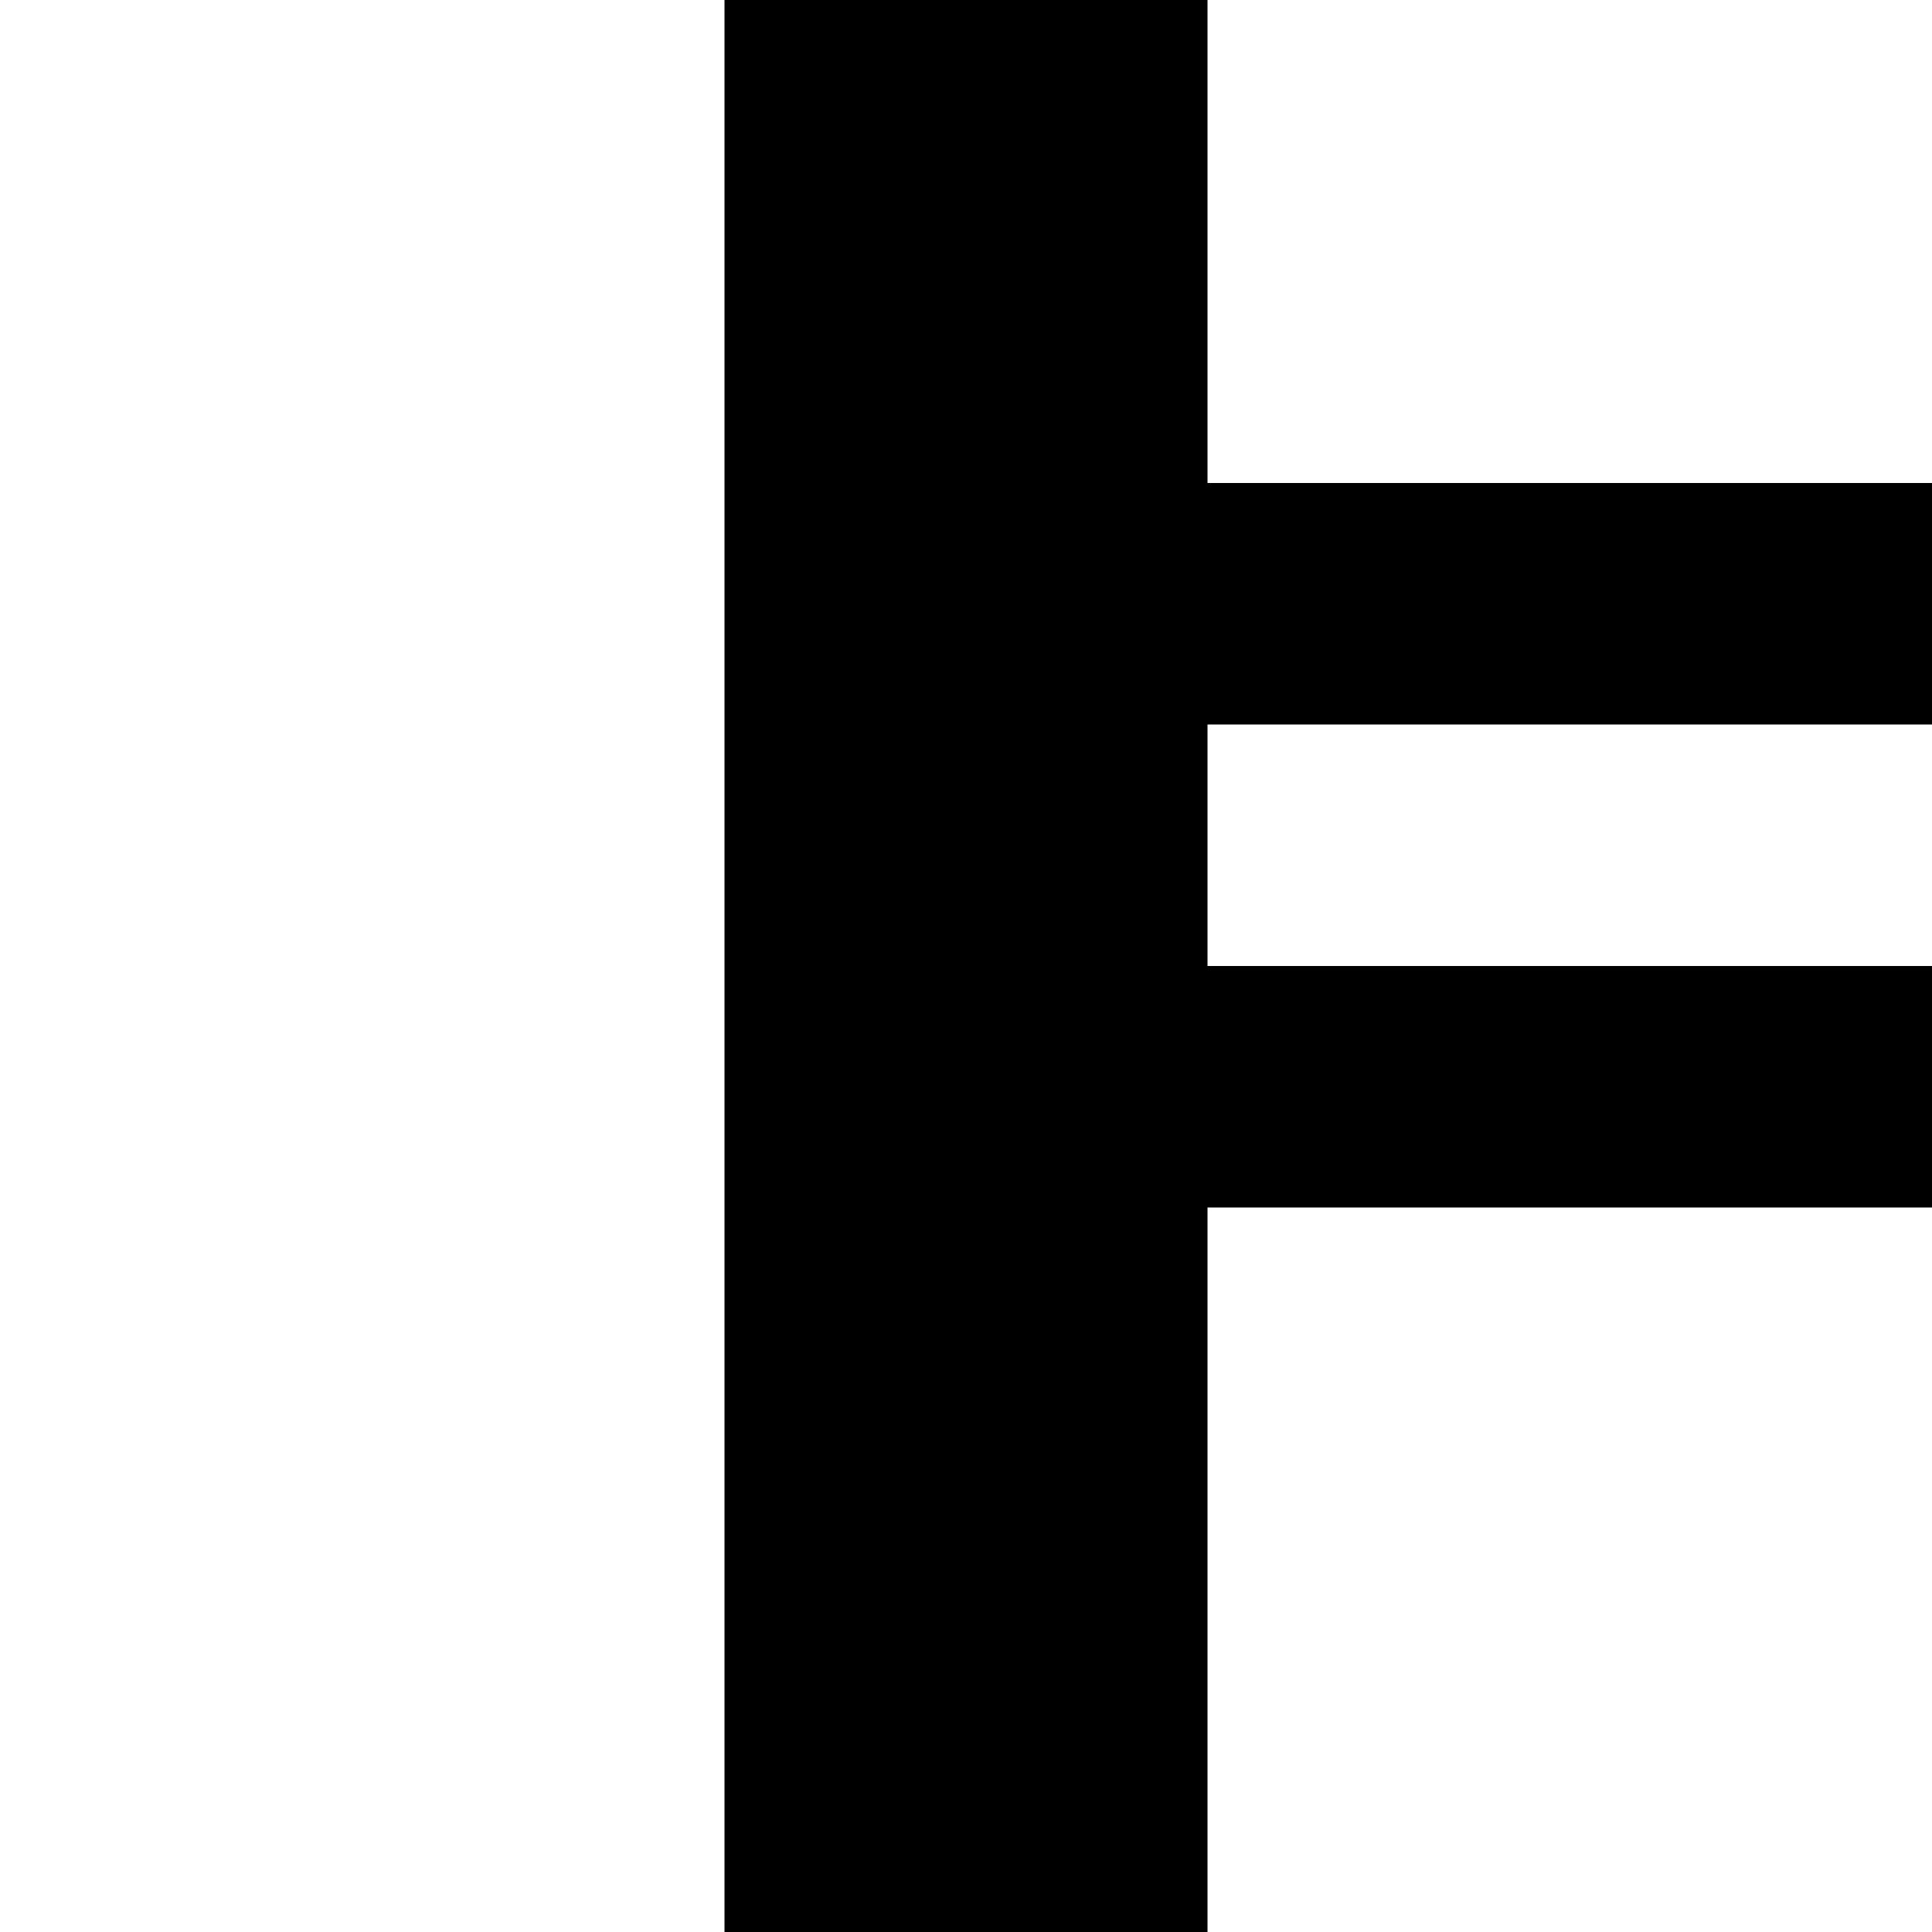 <?xml version="1.0" standalone="no"?>
<!DOCTYPE svg PUBLIC "-//W3C//DTD SVG 20010904//EN"
 "http://www.w3.org/TR/2001/REC-SVG-20010904/DTD/svg10.dtd">
<svg version="1.0" xmlns="http://www.w3.org/2000/svg"
 width="32pt" height="32pt" viewBox="0 0 32 32"
 preserveAspectRatio="xMidYMid meet">
<g transform="translate(0,32) scale(1,-1)"
fill="#000000" stroke="none">
<path d="M12 16 l0 -16 4 0 4 0 0 6 0 6 6 0 6 0 0 2 0 2 -6 0 -6 0 0 2 0 2 6
0 6 0 0 2 0 2 -6 0 -6 0 0 4 0 4 -4 0 -4 0 0 -16z"/>
</g>
</svg>
